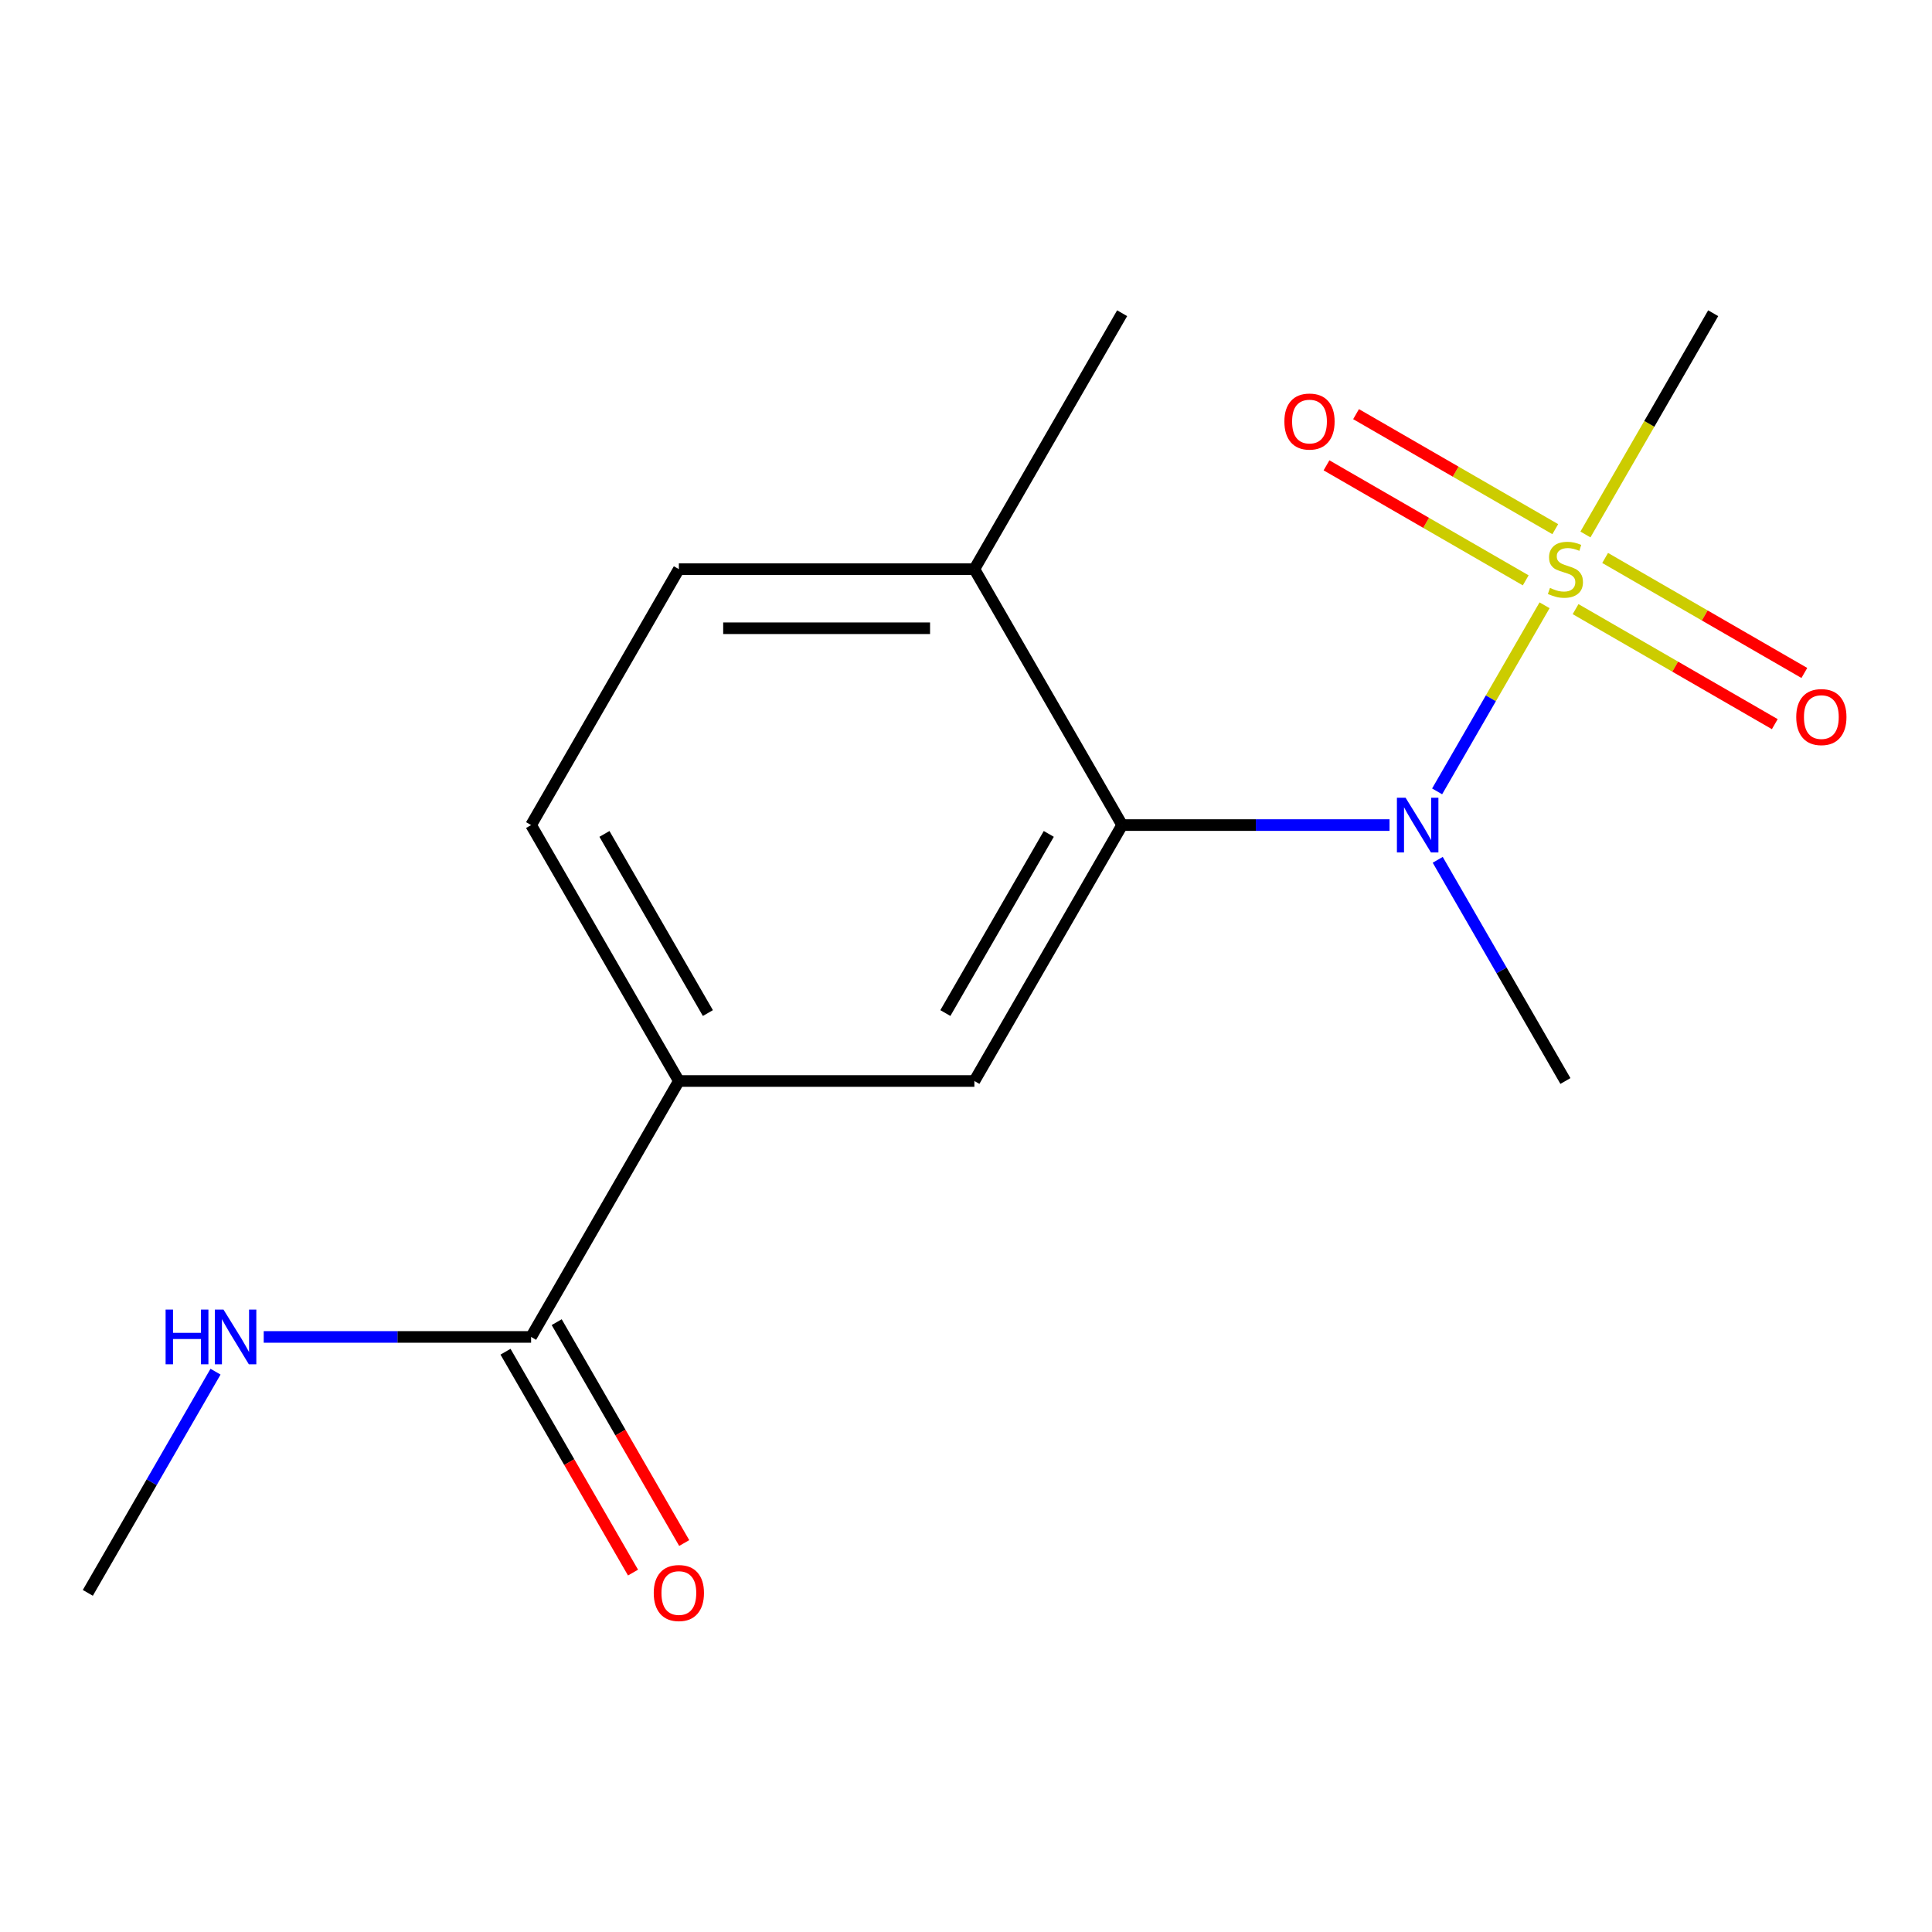 <?xml version='1.0' encoding='iso-8859-1'?>
<svg version='1.1' baseProfile='full'
              xmlns='http://www.w3.org/2000/svg'
                      xmlns:rdkit='http://www.rdkit.org/xml'
                      xmlns:xlink='http://www.w3.org/1999/xlink'
                  xml:space='preserve'
width='1000px' height='1000px' viewBox='0 0 1000 1000'>
<!-- END OF HEADER -->
<rect style='opacity:1.0;fill:#FFFFFF;stroke:none' width='1000' height='1000' x='0' y='0'> </rect>
<path class='bond-0' d='M 799.462,313.294 L 771.657,361.454' style='fill:none;fill-rule:evenodd;stroke:#CCCC00;stroke-width:6px;stroke-linecap:butt;stroke-linejoin:miter;stroke-opacity:1' />
<path class='bond-0' d='M 771.657,361.454 L 743.852,409.614' style='fill:none;fill-rule:evenodd;stroke:#0000FF;stroke-width:6px;stroke-linecap:butt;stroke-linejoin:miter;stroke-opacity:1' />
<path class='bond-5' d='M 805.005,273.893 L 753.449,244.126' style='fill:none;fill-rule:evenodd;stroke:#CCCC00;stroke-width:6px;stroke-linecap:butt;stroke-linejoin:miter;stroke-opacity:1' />
<path class='bond-5' d='M 753.449,244.126 L 701.892,214.36' style='fill:none;fill-rule:evenodd;stroke:#FF0000;stroke-width:6px;stroke-linecap:butt;stroke-linejoin:miter;stroke-opacity:1' />
<path class='bond-5' d='M 789.709,300.386 L 738.152,270.62' style='fill:none;fill-rule:evenodd;stroke:#CCCC00;stroke-width:6px;stroke-linecap:butt;stroke-linejoin:miter;stroke-opacity:1' />
<path class='bond-5' d='M 738.152,270.62 L 686.596,240.854' style='fill:none;fill-rule:evenodd;stroke:#FF0000;stroke-width:6px;stroke-linecap:butt;stroke-linejoin:miter;stroke-opacity:1' />
<path class='bond-6' d='M 815.517,315.286 L 867.073,345.053' style='fill:none;fill-rule:evenodd;stroke:#CCCC00;stroke-width:6px;stroke-linecap:butt;stroke-linejoin:miter;stroke-opacity:1' />
<path class='bond-6' d='M 867.073,345.053 L 918.63,374.819' style='fill:none;fill-rule:evenodd;stroke:#FF0000;stroke-width:6px;stroke-linecap:butt;stroke-linejoin:miter;stroke-opacity:1' />
<path class='bond-6' d='M 830.813,288.793 L 882.369,318.559' style='fill:none;fill-rule:evenodd;stroke:#CCCC00;stroke-width:6px;stroke-linecap:butt;stroke-linejoin:miter;stroke-opacity:1' />
<path class='bond-6' d='M 882.369,318.559 L 933.926,348.325' style='fill:none;fill-rule:evenodd;stroke:#FF0000;stroke-width:6px;stroke-linecap:butt;stroke-linejoin:miter;stroke-opacity:1' />
<path class='bond-12' d='M 820.621,276.645 L 853.681,219.383' style='fill:none;fill-rule:evenodd;stroke:#CCCC00;stroke-width:6px;stroke-linecap:butt;stroke-linejoin:miter;stroke-opacity:1' />
<path class='bond-12' d='M 853.681,219.383 L 886.742,162.121' style='fill:none;fill-rule:evenodd;stroke:#000000;stroke-width:6px;stroke-linecap:butt;stroke-linejoin:miter;stroke-opacity:1' />
<path class='bond-1' d='M 719.216,427.058 L 650.018,427.058' style='fill:none;fill-rule:evenodd;stroke:#0000FF;stroke-width:6px;stroke-linecap:butt;stroke-linejoin:miter;stroke-opacity:1' />
<path class='bond-1' d='M 650.018,427.058 L 580.819,427.058' style='fill:none;fill-rule:evenodd;stroke:#000000;stroke-width:6px;stroke-linecap:butt;stroke-linejoin:miter;stroke-opacity:1' />
<path class='bond-13' d='M 744.163,445.042 L 777.212,502.284' style='fill:none;fill-rule:evenodd;stroke:#0000FF;stroke-width:6px;stroke-linecap:butt;stroke-linejoin:miter;stroke-opacity:1' />
<path class='bond-13' d='M 777.212,502.284 L 810.261,559.526' style='fill:none;fill-rule:evenodd;stroke:#000000;stroke-width:6px;stroke-linecap:butt;stroke-linejoin:miter;stroke-opacity:1' />
<path class='bond-2' d='M 580.819,427.058 L 504.338,559.526' style='fill:none;fill-rule:evenodd;stroke:#000000;stroke-width:6px;stroke-linecap:butt;stroke-linejoin:miter;stroke-opacity:1' />
<path class='bond-2' d='M 542.853,431.632 L 489.317,524.36' style='fill:none;fill-rule:evenodd;stroke:#000000;stroke-width:6px;stroke-linecap:butt;stroke-linejoin:miter;stroke-opacity:1' />
<path class='bond-7' d='M 580.819,427.058 L 504.338,294.59' style='fill:none;fill-rule:evenodd;stroke:#000000;stroke-width:6px;stroke-linecap:butt;stroke-linejoin:miter;stroke-opacity:1' />
<path class='bond-4' d='M 504.338,559.526 L 351.377,559.526' style='fill:none;fill-rule:evenodd;stroke:#000000;stroke-width:6px;stroke-linecap:butt;stroke-linejoin:miter;stroke-opacity:1' />
<path class='bond-3' d='M 274.896,691.995 L 351.377,559.526' style='fill:none;fill-rule:evenodd;stroke:#000000;stroke-width:6px;stroke-linecap:butt;stroke-linejoin:miter;stroke-opacity:1' />
<path class='bond-8' d='M 261.65,699.643 L 294.652,756.805' style='fill:none;fill-rule:evenodd;stroke:#000000;stroke-width:6px;stroke-linecap:butt;stroke-linejoin:miter;stroke-opacity:1' />
<path class='bond-8' d='M 294.652,756.805 L 327.655,813.967' style='fill:none;fill-rule:evenodd;stroke:#FF0000;stroke-width:6px;stroke-linecap:butt;stroke-linejoin:miter;stroke-opacity:1' />
<path class='bond-8' d='M 288.143,684.346 L 321.146,741.509' style='fill:none;fill-rule:evenodd;stroke:#000000;stroke-width:6px;stroke-linecap:butt;stroke-linejoin:miter;stroke-opacity:1' />
<path class='bond-8' d='M 321.146,741.509 L 354.148,798.671' style='fill:none;fill-rule:evenodd;stroke:#FF0000;stroke-width:6px;stroke-linecap:butt;stroke-linejoin:miter;stroke-opacity:1' />
<path class='bond-11' d='M 274.896,691.995 L 205.698,691.995' style='fill:none;fill-rule:evenodd;stroke:#000000;stroke-width:6px;stroke-linecap:butt;stroke-linejoin:miter;stroke-opacity:1' />
<path class='bond-11' d='M 205.698,691.995 L 136.499,691.995' style='fill:none;fill-rule:evenodd;stroke:#0000FF;stroke-width:6px;stroke-linecap:butt;stroke-linejoin:miter;stroke-opacity:1' />
<path class='bond-16' d='M 351.377,559.526 L 274.896,427.058' style='fill:none;fill-rule:evenodd;stroke:#000000;stroke-width:6px;stroke-linecap:butt;stroke-linejoin:miter;stroke-opacity:1' />
<path class='bond-16' d='M 366.399,524.36 L 312.862,431.632' style='fill:none;fill-rule:evenodd;stroke:#000000;stroke-width:6px;stroke-linecap:butt;stroke-linejoin:miter;stroke-opacity:1' />
<path class='bond-10' d='M 504.338,294.59 L 351.377,294.59' style='fill:none;fill-rule:evenodd;stroke:#000000;stroke-width:6px;stroke-linecap:butt;stroke-linejoin:miter;stroke-opacity:1' />
<path class='bond-10' d='M 481.394,325.182 L 374.321,325.182' style='fill:none;fill-rule:evenodd;stroke:#000000;stroke-width:6px;stroke-linecap:butt;stroke-linejoin:miter;stroke-opacity:1' />
<path class='bond-14' d='M 504.338,294.59 L 580.819,162.121' style='fill:none;fill-rule:evenodd;stroke:#000000;stroke-width:6px;stroke-linecap:butt;stroke-linejoin:miter;stroke-opacity:1' />
<path class='bond-9' d='M 274.896,427.058 L 351.377,294.59' style='fill:none;fill-rule:evenodd;stroke:#000000;stroke-width:6px;stroke-linecap:butt;stroke-linejoin:miter;stroke-opacity:1' />
<path class='bond-15' d='M 111.552,709.979 L 78.503,767.221' style='fill:none;fill-rule:evenodd;stroke:#0000FF;stroke-width:6px;stroke-linecap:butt;stroke-linejoin:miter;stroke-opacity:1' />
<path class='bond-15' d='M 78.503,767.221 L 45.455,824.463' style='fill:none;fill-rule:evenodd;stroke:#000000;stroke-width:6px;stroke-linecap:butt;stroke-linejoin:miter;stroke-opacity:1' />
<path  class='atom-0' d='M 802.261 304.31
Q 802.581 304.43, 803.901 304.99
Q 805.221 305.55, 806.661 305.91
Q 808.141 306.23, 809.581 306.23
Q 812.261 306.23, 813.821 304.95
Q 815.381 303.63, 815.381 301.35
Q 815.381 299.79, 814.581 298.83
Q 813.821 297.87, 812.621 297.35
Q 811.421 296.83, 809.421 296.23
Q 806.901 295.47, 805.381 294.75
Q 803.901 294.03, 802.821 292.51
Q 801.781 290.99, 801.781 288.43
Q 801.781 284.87, 804.181 282.67
Q 806.621 280.47, 811.421 280.47
Q 814.701 280.47, 818.421 282.03
L 817.501 285.11
Q 814.101 283.71, 811.541 283.71
Q 808.781 283.71, 807.261 284.87
Q 805.741 285.99, 805.781 287.95
Q 805.781 289.47, 806.541 290.39
Q 807.341 291.31, 808.461 291.83
Q 809.621 292.35, 811.541 292.95
Q 814.101 293.75, 815.621 294.55
Q 817.141 295.35, 818.221 296.99
Q 819.341 298.59, 819.341 301.35
Q 819.341 305.27, 816.701 307.39
Q 814.101 309.47, 809.741 309.47
Q 807.221 309.47, 805.301 308.91
Q 803.421 308.39, 801.181 307.47
L 802.261 304.31
' fill='#CCCC00'/>
<path  class='atom-1' d='M 727.52 412.898
L 736.8 427.898
Q 737.72 429.378, 739.2 432.058
Q 740.68 434.738, 740.76 434.898
L 740.76 412.898
L 744.52 412.898
L 744.52 441.218
L 740.64 441.218
L 730.68 424.818
Q 729.52 422.898, 728.28 420.698
Q 727.08 418.498, 726.72 417.818
L 726.72 441.218
L 723.04 441.218
L 723.04 412.898
L 727.52 412.898
' fill='#0000FF'/>
<path  class='atom-6' d='M 664.793 218.189
Q 664.793 211.389, 668.153 207.589
Q 671.513 203.789, 677.793 203.789
Q 684.073 203.789, 687.433 207.589
Q 690.793 211.389, 690.793 218.189
Q 690.793 225.069, 687.393 228.989
Q 683.993 232.869, 677.793 232.869
Q 671.553 232.869, 668.153 228.989
Q 664.793 225.109, 664.793 218.189
M 677.793 229.669
Q 682.113 229.669, 684.433 226.789
Q 686.793 223.869, 686.793 218.189
Q 686.793 212.629, 684.433 209.829
Q 682.113 206.989, 677.793 206.989
Q 673.473 206.989, 671.113 209.789
Q 668.793 212.589, 668.793 218.189
Q 668.793 223.909, 671.113 226.789
Q 673.473 229.669, 677.793 229.669
' fill='#FF0000'/>
<path  class='atom-7' d='M 929.729 371.15
Q 929.729 364.35, 933.089 360.55
Q 936.449 356.75, 942.729 356.75
Q 949.009 356.75, 952.369 360.55
Q 955.729 364.35, 955.729 371.15
Q 955.729 378.03, 952.329 381.95
Q 948.929 385.83, 942.729 385.83
Q 936.489 385.83, 933.089 381.95
Q 929.729 378.07, 929.729 371.15
M 942.729 382.63
Q 947.049 382.63, 949.369 379.75
Q 951.729 376.83, 951.729 371.15
Q 951.729 365.59, 949.369 362.79
Q 947.049 359.95, 942.729 359.95
Q 938.409 359.95, 936.049 362.75
Q 933.729 365.55, 933.729 371.15
Q 933.729 376.87, 936.049 379.75
Q 938.409 382.63, 942.729 382.63
' fill='#FF0000'/>
<path  class='atom-9' d='M 338.377 824.543
Q 338.377 817.743, 341.737 813.943
Q 345.097 810.143, 351.377 810.143
Q 357.657 810.143, 361.017 813.943
Q 364.377 817.743, 364.377 824.543
Q 364.377 831.423, 360.977 835.343
Q 357.577 839.223, 351.377 839.223
Q 345.137 839.223, 341.737 835.343
Q 338.377 831.463, 338.377 824.543
M 351.377 836.023
Q 355.697 836.023, 358.017 833.143
Q 360.377 830.223, 360.377 824.543
Q 360.377 818.983, 358.017 816.183
Q 355.697 813.343, 351.377 813.343
Q 347.057 813.343, 344.697 816.143
Q 342.377 818.943, 342.377 824.543
Q 342.377 830.263, 344.697 833.143
Q 347.057 836.023, 351.377 836.023
' fill='#FF0000'/>
<path  class='atom-12' d='M 85.715 677.835
L 89.555 677.835
L 89.555 689.875
L 104.035 689.875
L 104.035 677.835
L 107.875 677.835
L 107.875 706.155
L 104.035 706.155
L 104.035 693.075
L 89.555 693.075
L 89.555 706.155
L 85.715 706.155
L 85.715 677.835
' fill='#0000FF'/>
<path  class='atom-12' d='M 115.675 677.835
L 124.955 692.835
Q 125.875 694.315, 127.355 696.995
Q 128.835 699.675, 128.915 699.835
L 128.915 677.835
L 132.675 677.835
L 132.675 706.155
L 128.795 706.155
L 118.835 689.755
Q 117.675 687.835, 116.435 685.635
Q 115.235 683.435, 114.875 682.755
L 114.875 706.155
L 111.195 706.155
L 111.195 677.835
L 115.675 677.835
' fill='#0000FF'/>
</svg>
